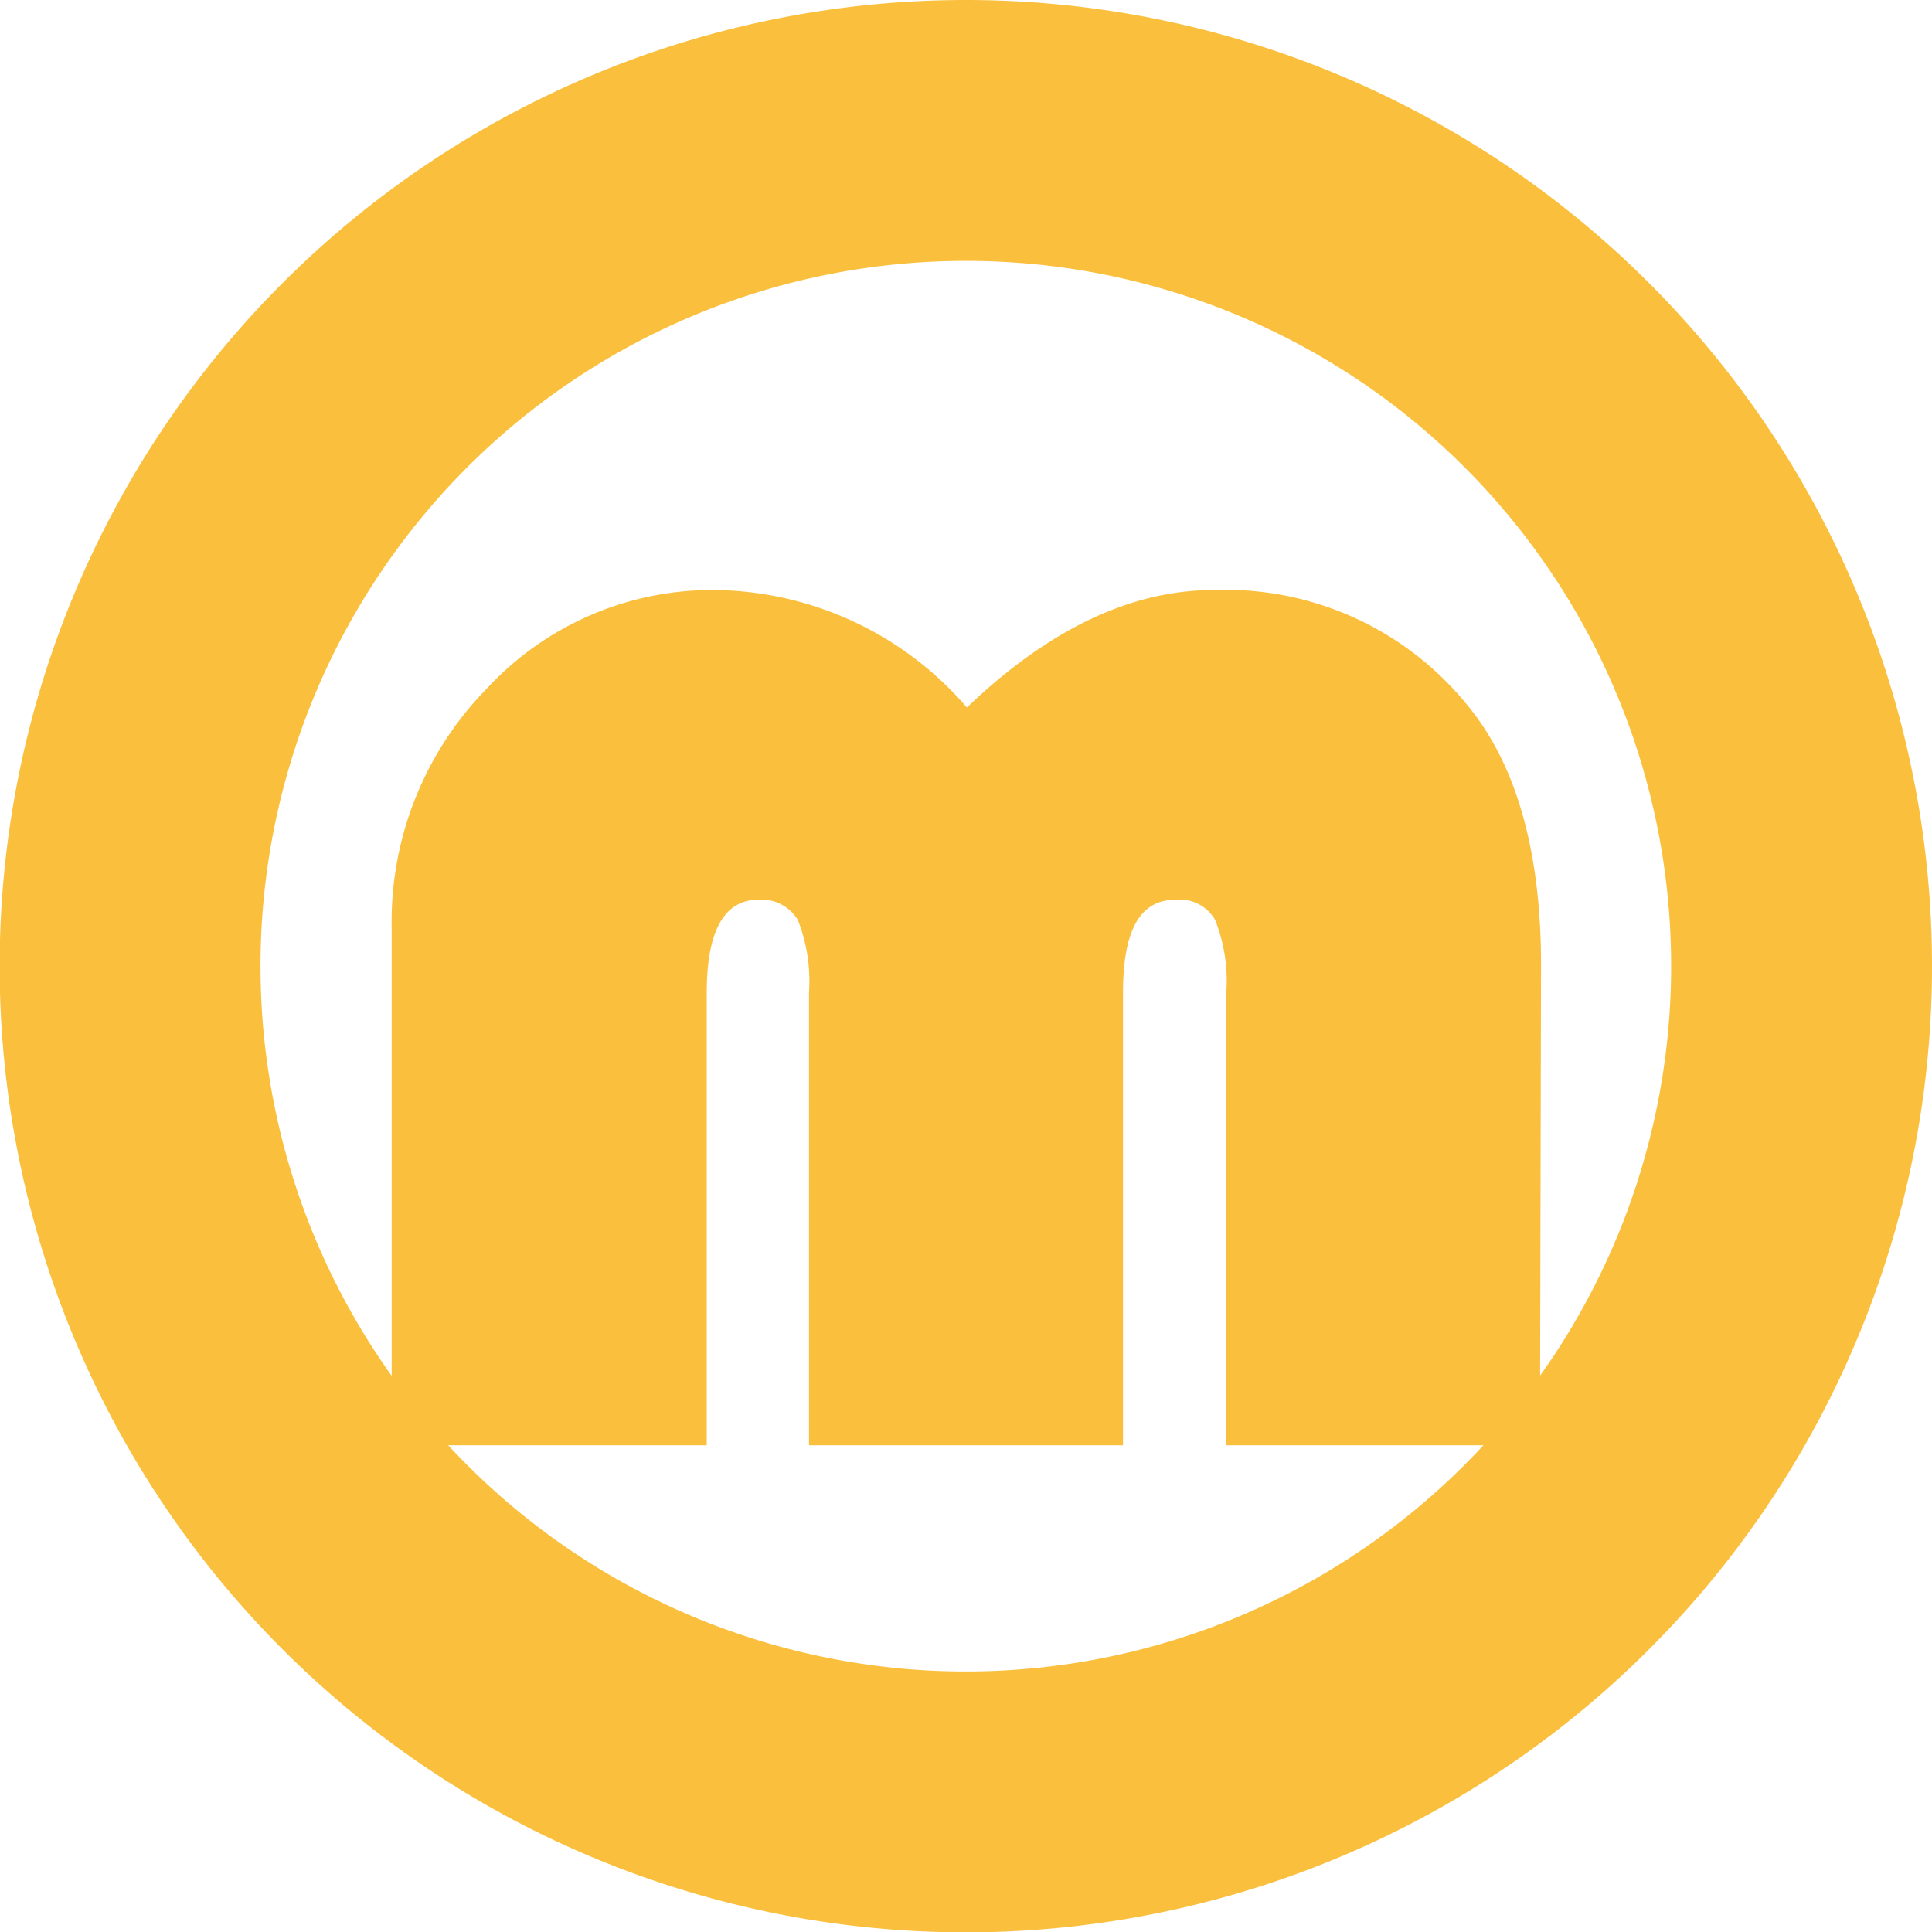 <svg xmlns="http://www.w3.org/2000/svg" viewBox="0 0 53.47 53.47"><defs><style>.cls-1{fill:#fac03d;}</style></defs><g id="レイヤー_2" data-name="レイヤー 2"><g id="レイヤー_2-2" data-name="レイヤー 2"><path class="cls-1" d="M42.62,40H33.94V27.46a4.6,4.6,0,0,0-.31-2,1.13,1.13,0,0,0-1.09-.56c-1,0-1.46.86-1.46,2.58V40H22.39V27.46a4.6,4.6,0,0,0-.31-2A1.17,1.17,0,0,0,21,24.9q-1.44,0-1.44,2.58V40H10.84V25.69a9.22,9.22,0,0,1,2.63-6.63,8.5,8.5,0,0,1,6.36-2.73,9.33,9.33,0,0,1,6.93,3.25q3.4-3.25,6.83-3.25a8.61,8.61,0,0,1,7,3.16q2.05,2.46,2.06,7.18Z"/><path class="cls-1" d="M53.47,26.74A26.74,26.74,0,1,1,26.73,0,26.74,26.74,0,0,1,53.47,26.74ZM26.73,7.22A19.52,19.52,0,1,0,46.25,26.74,19.51,19.51,0,0,0,26.73,7.22Z"/></g></g></svg>